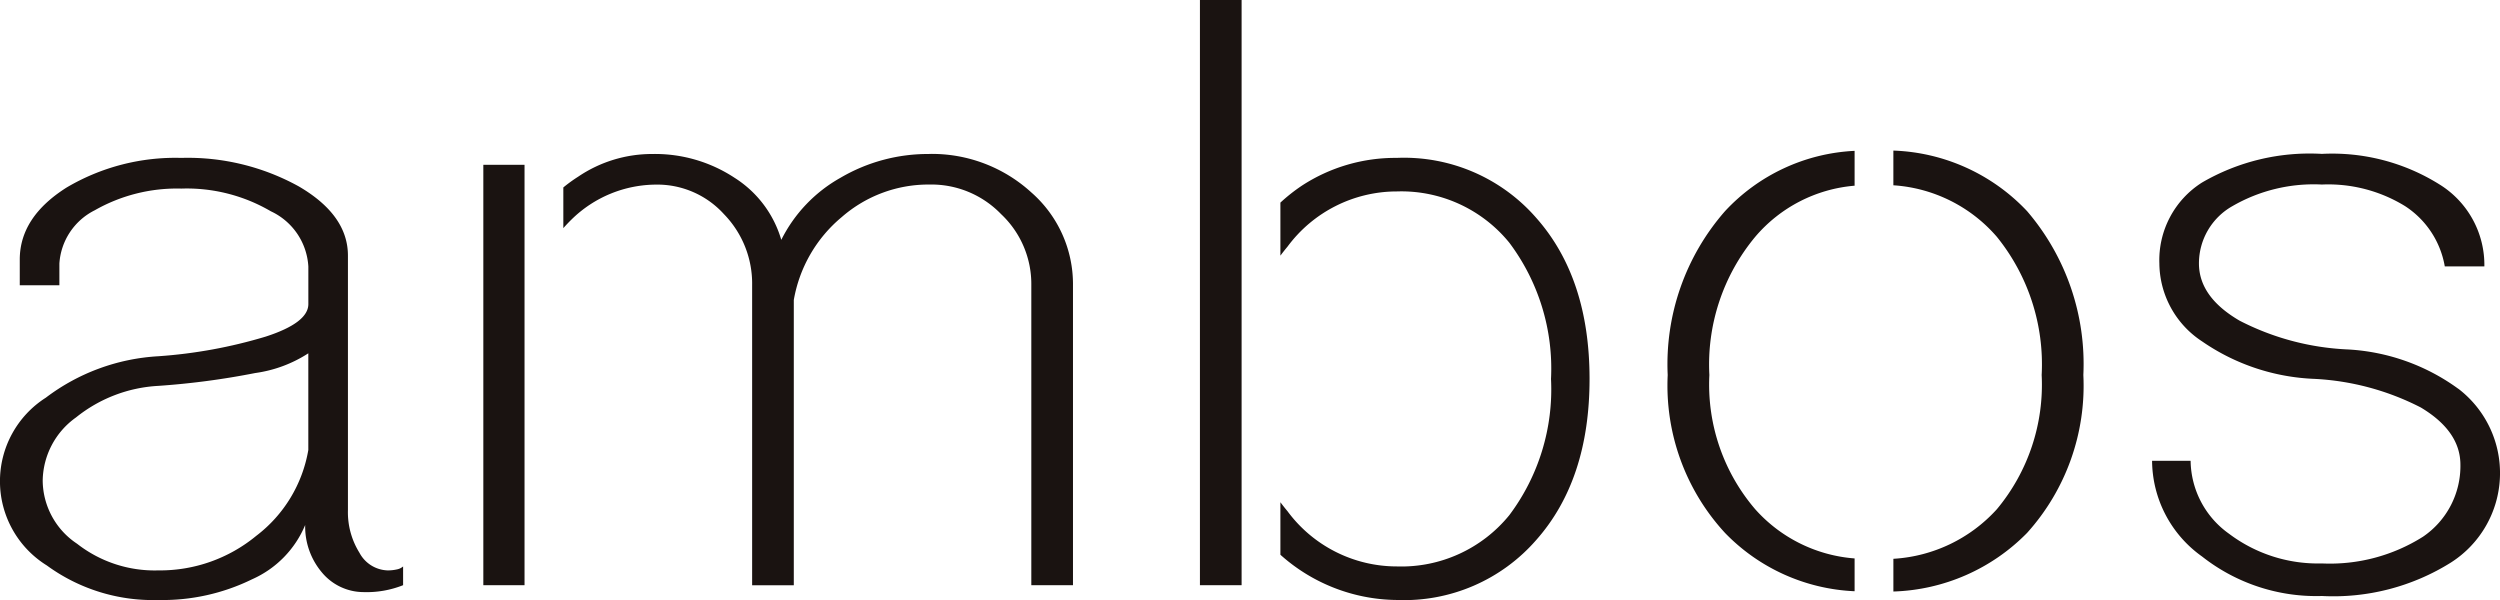 <svg xmlns="http://www.w3.org/2000/svg" xmlns:xlink="http://www.w3.org/1999/xlink" width="150" height="36" viewBox="0 0 150 36"><defs><clipPath id="a"><rect width="150" height="36" fill="none"/></clipPath></defs><g clip-path="url(#a)"><path d="M206.016,53.1a10.363,10.363,0,0,0-5.312,1.421,8.755,8.755,0,0,0-3.562,3.73,6.589,6.589,0,0,0-2.813-3.73,8.675,8.675,0,0,0-4.937-1.421,7.9,7.9,0,0,0-4.438,1.362,8.838,8.838,0,0,0-.889.645v2.441q.245-.278.514-.54a7.285,7.285,0,0,1,5.063-2.072,5.4,5.4,0,0,1,4.063,1.776,5.971,5.971,0,0,1,1.688,4.263v18h2.5V61.86a8.311,8.311,0,0,1,2.875-4.974,7.91,7.91,0,0,1,5.25-1.954,5.817,5.817,0,0,1,4.313,1.776,5.757,5.757,0,0,1,1.813,4.263v18h2.5v-18a7.311,7.311,0,0,0-2.5-5.566,8.838,8.838,0,0,0-6.125-2.309" transform="translate(-150.265 -43.86)" fill="#1a1311"/><rect width="2.472" height="25.224" transform="translate(29 9.888)" fill="#1a1311"/><path d="M394.6,30.2V0h-2.5V35.112h2.5Z" transform="translate(-320.104 0)" fill="#1a1311"/><path d="M23.251,79.209a1.988,1.988,0,0,1-1.687-1.066,4.589,4.589,0,0,1-.687-2.546V60.321q0-2.427-2.937-4.145a13.768,13.768,0,0,0-7.063-1.717A12.819,12.819,0,0,0,4,56.235q-2.813,1.776-2.813,4.322V62.1H3.564v-1.3a3.849,3.849,0,0,1,2.125-3.2,9.959,9.959,0,0,1,5.188-1.3,9.987,9.987,0,0,1,5.375,1.362,3.9,3.9,0,0,1,2.25,3.316v2.25q0,1.125-2.562,1.954A29.267,29.267,0,0,1,9.5,66.36a12.318,12.318,0,0,0-6.75,2.487,5.944,5.944,0,0,0,.062,10.066A10.793,10.793,0,0,0,9.5,80.985a12.213,12.213,0,0,0,5.625-1.243,6.142,6.142,0,0,0,3.187-3.257,4.257,4.257,0,0,0,1,2.842,3.26,3.26,0,0,0,2.5,1.184,5.91,5.91,0,0,0,2.375-.415V78.972a.8.8,0,0,1-.375.178,2.431,2.431,0,0,1-.563.059M18.5,71.985a8.2,8.2,0,0,1-3.125,5.151A9.079,9.079,0,0,1,9.5,79.209a7.56,7.56,0,0,1-4.875-1.6,4.587,4.587,0,0,1-2.062-3.789,4.734,4.734,0,0,1,2-3.79A8.612,8.612,0,0,1,9.5,68.137a46.355,46.355,0,0,0,5.813-.77A7.827,7.827,0,0,0,18.5,66.183Z" transform="translate(-0.001 -44.985)" fill="#1a1311"/><path d="M425.373,54.459a10.255,10.255,0,0,0-5.688,1.658,10.47,10.47,0,0,0-1.3,1.025v3.181c.136-.181.276-.361.424-.536a8.164,8.164,0,0,1,6.563-3.316,8.356,8.356,0,0,1,6.75,3.079,12.576,12.576,0,0,1,2.5,8.171,12.572,12.572,0,0,1-2.5,8.171,8.353,8.353,0,0,1-6.75,3.079,8.162,8.162,0,0,1-6.563-3.316c-.148-.175-.288-.355-.424-.536v3.151a10.608,10.608,0,0,0,6.986,2.714,10.516,10.516,0,0,0,8.375-3.612q3.188-3.611,3.188-9.651t-3.188-9.651a10.518,10.518,0,0,0-8.375-3.612" transform="translate(-341.561 -44.985)" fill="#1a1311"/><path d="M618.666,51.945v2.081a8.975,8.975,0,0,1,6.21,3.093,12.168,12.168,0,0,1,2.688,8.289,11.668,11.668,0,0,1-2.687,8.053,9.1,9.1,0,0,1-6.21,2.976V78.4a11.739,11.739,0,0,0,8.023-3.518,13.187,13.187,0,0,0,3.375-9.474,14.09,14.09,0,0,0-3.375-9.829,11.569,11.569,0,0,0-8.023-3.635" transform="translate(-505.064 -42.909)" fill="#1a1311"/><path d="M721.575,67.189a12.386,12.386,0,0,0-6.75-2.368A15.648,15.648,0,0,1,708.45,63.1q-2.438-1.421-2.438-3.434a3.944,3.944,0,0,1,2-3.434,9.743,9.743,0,0,1,5.375-1.3,8.8,8.8,0,0,1,5,1.3,5.4,5.4,0,0,1,2.375,3.612h2.375a5.68,5.68,0,0,0-2.688-4.915,12.122,12.122,0,0,0-7.062-1.836,12.827,12.827,0,0,0-7.187,1.717,5.509,5.509,0,0,0-2.563,4.855,5.642,5.642,0,0,0,2.563,4.678,12.73,12.73,0,0,0,6.75,2.25,15.66,15.66,0,0,1,6.375,1.717q2.374,1.421,2.375,3.434a5.131,5.131,0,0,1-2.25,4.322,10.458,10.458,0,0,1-6.063,1.6,8.86,8.86,0,0,1-5.563-1.776,5.45,5.45,0,0,1-2.312-4.382H703.2a7.1,7.1,0,0,0,3,5.743,11.081,11.081,0,0,0,7.188,2.369,13.283,13.283,0,0,0,7.75-2.013,6.365,6.365,0,0,0,.438-10.421" transform="translate(-574.075 -43.86)" fill="#1a1311"/><path d="M556.141,76.485a8.888,8.888,0,0,1-5.964-2.953,11.494,11.494,0,0,1-2.75-8.053,11.983,11.983,0,0,1,2.75-8.289,8.773,8.773,0,0,1,5.964-3.069V52.03a11.35,11.35,0,0,0-7.776,3.62,13.931,13.931,0,0,0-3.438,9.829,13.043,13.043,0,0,0,3.438,9.474,11.508,11.508,0,0,0,7.776,3.5Z" transform="translate(-444.865 -42.979)" fill="#1a1311"/></g></svg>